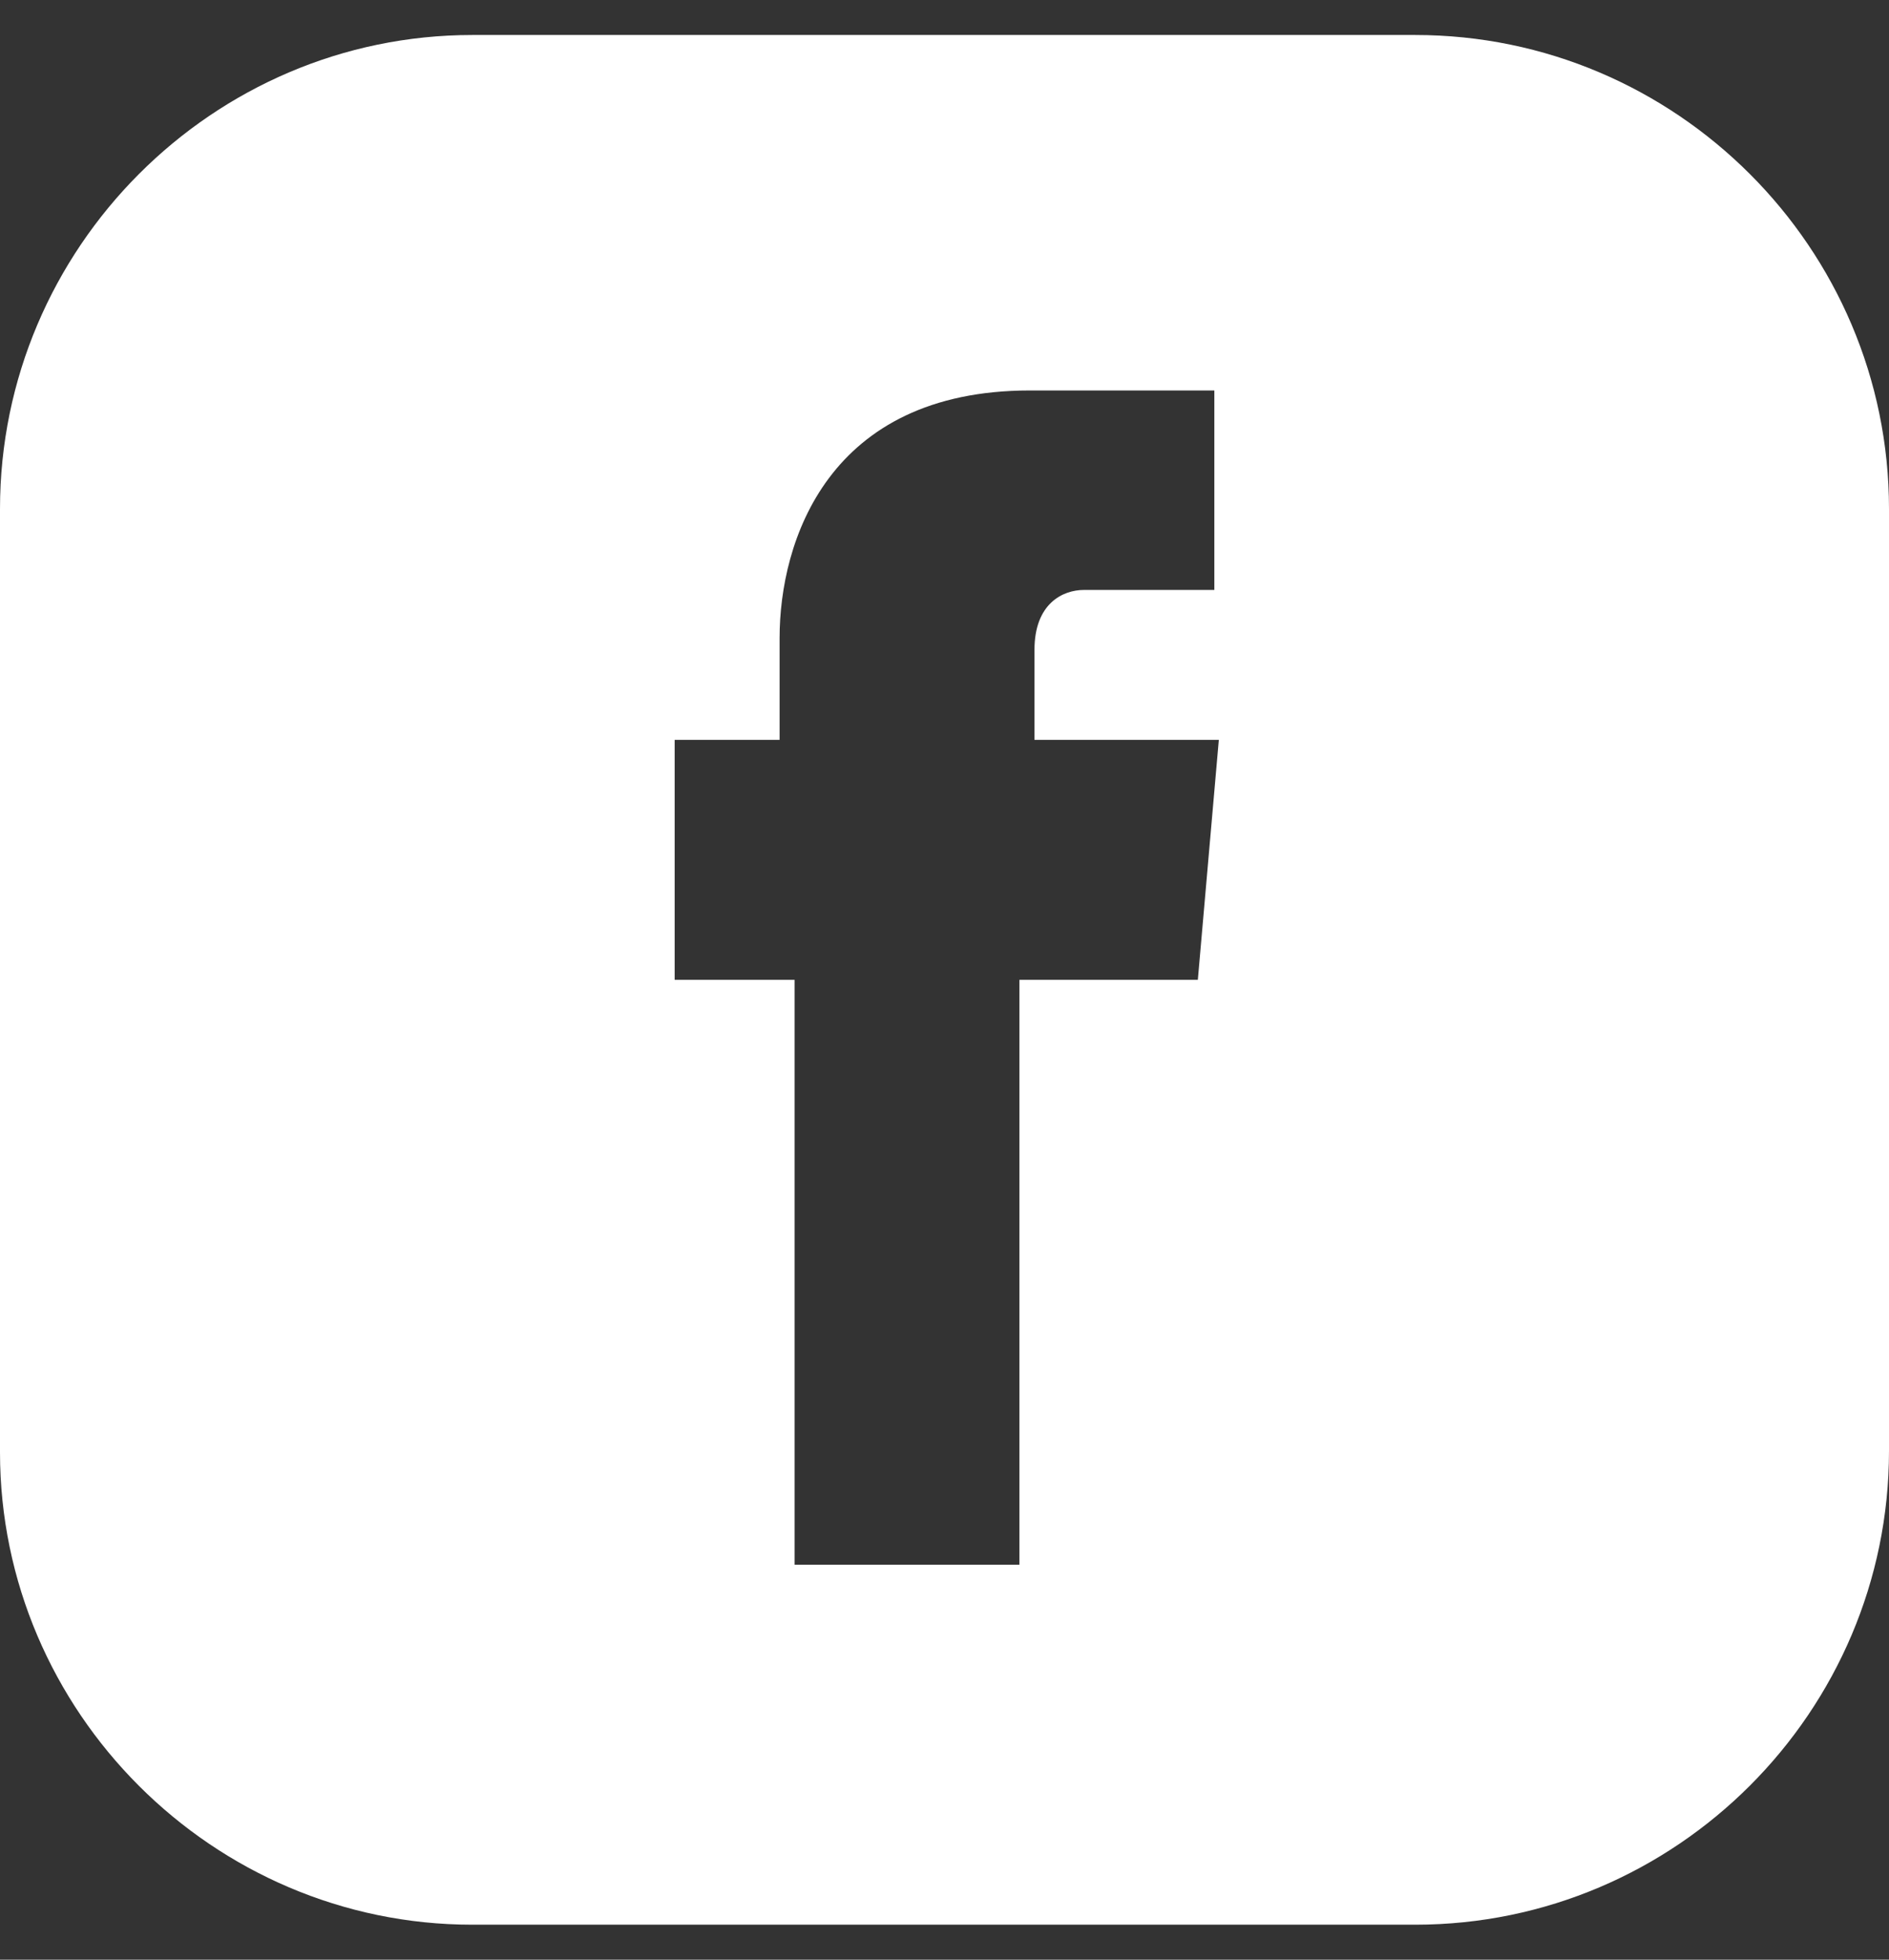 <svg width="27" height="28" viewBox="0 0 27 28" fill="none" xmlns="http://www.w3.org/2000/svg">
<rect x="0" y="0" width="27" height="28" fill="#333333" stroke="none"/>
<g id="254390 1" clip-path="url(#clip0_391_5999)">
<g id="Group">
<g id="Group_2">
<path id="Vector" d="M20.229 0.5H6.75C3.043 0.5 0 3.543 0 7.271V20.75C0 24.457 3.043 27.5 6.75 27.5H20.229C23.957 27.5 27 24.457 27 20.729V7.271C27 3.543 23.957 0.5 20.229 0.5ZM17.121 14H14.571V22.357H11.357V14H9.643V10.571H11.143V9.114C11.143 7.743 11.829 5.579 14.721 5.579H17.357V8.429H15.493C15.193 8.429 14.786 8.621 14.786 9.286V10.571H17.421L17.121 14Z" fill="white"/>
</g>
</g>
</g>
<defs>
<clipPath id="clip0_391_5999">
<rect width="27" height="27" fill="white" transform="translate(0 0.5)"/>
</clipPath>
</defs>
</svg>
